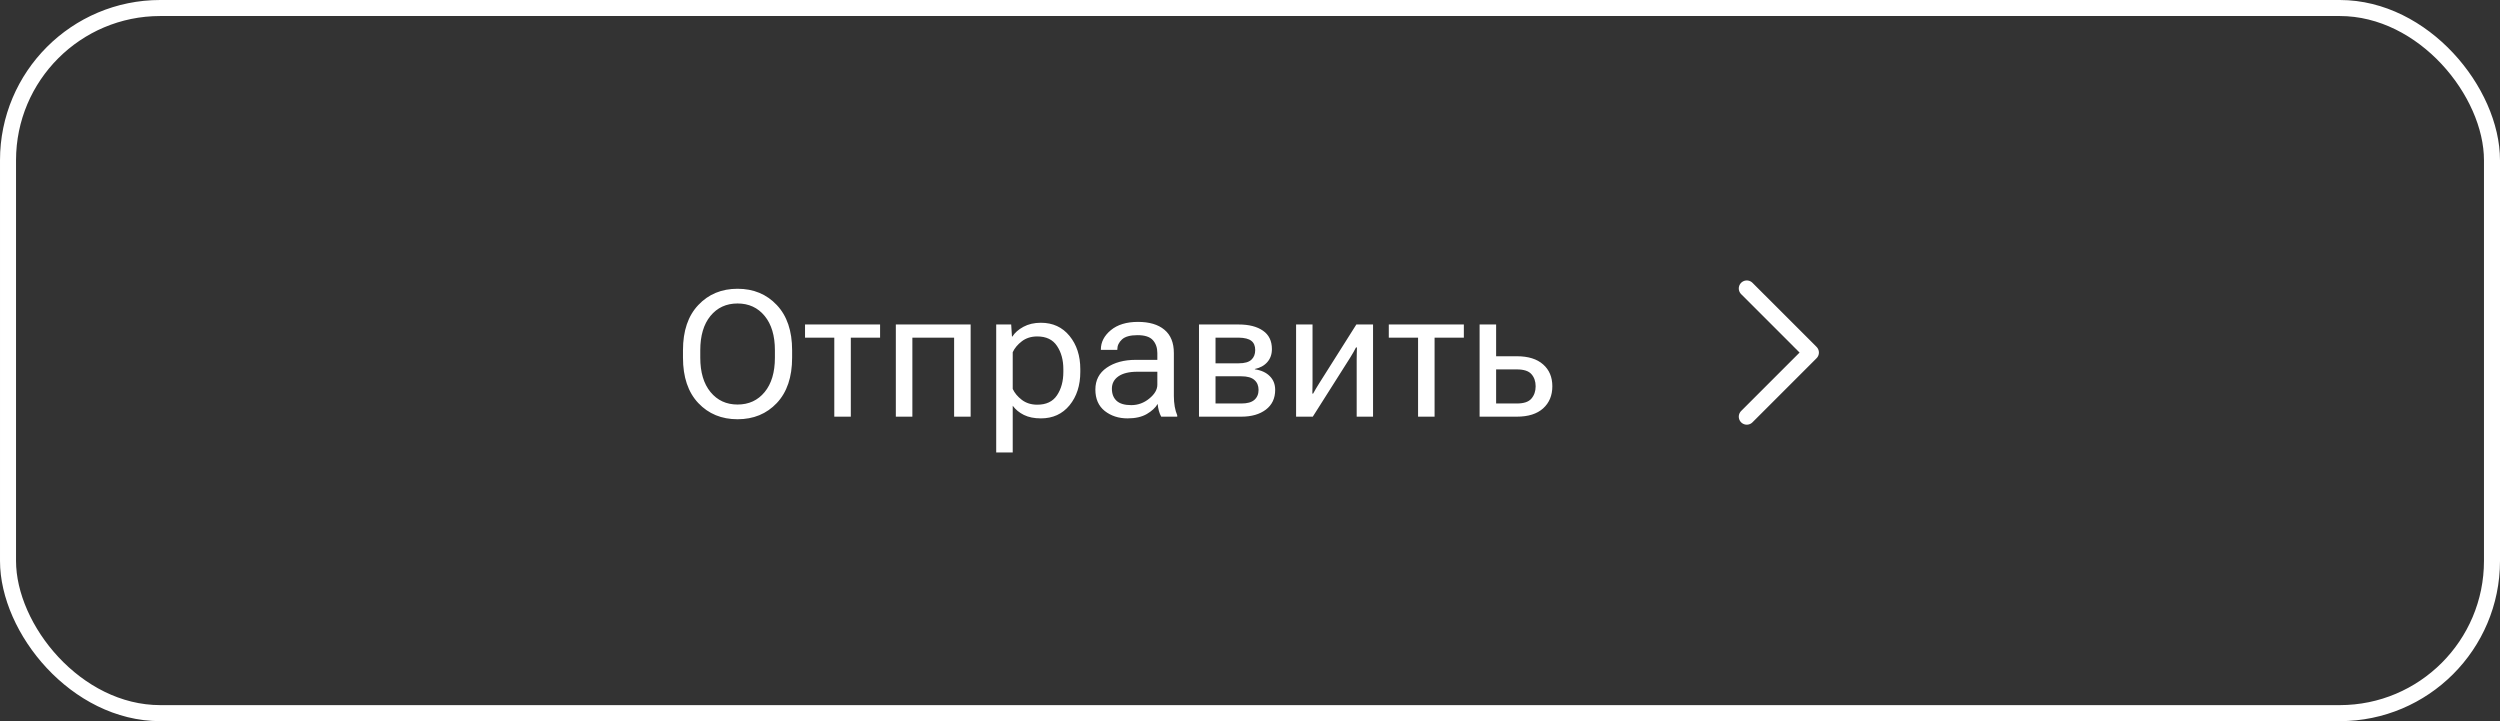 <?xml version="1.0" encoding="UTF-8"?> <svg xmlns="http://www.w3.org/2000/svg" width="156" height="45" viewBox="0 0 156 45" fill="none"><rect x="0" y="0" width="156" height="45" fill="#333333" stroke="none"/><rect x="0.5" y="0.5" width="155" height="44" rx="9.5" stroke="white"></rect><path d="M109 26L113 22L109 18" stroke="white" stroke-linecap="round" stroke-linejoin="round"></path><path d="M42.618 22.321V21.854C42.618 20.647 42.936 19.707 43.574 19.034C44.211 18.357 45.028 18.019 46.023 18.019C47.018 18.019 47.835 18.357 48.472 19.034C49.109 19.707 49.428 20.647 49.428 21.854V22.321C49.428 23.531 49.109 24.475 48.472 25.151C47.835 25.825 47.018 26.161 46.023 26.161C45.028 26.161 44.211 25.825 43.574 25.151C42.936 24.475 42.618 23.531 42.618 22.321ZM43.697 22.321C43.697 23.23 43.91 23.945 44.336 24.464C44.763 24.983 45.325 25.243 46.023 25.243C46.725 25.243 47.289 24.983 47.715 24.464C48.141 23.945 48.354 23.23 48.354 22.321V21.854C48.354 20.948 48.141 20.235 47.715 19.716C47.289 19.197 46.725 18.937 46.023 18.937C45.321 18.937 44.757 19.197 44.331 19.716C43.908 20.235 43.697 20.948 43.697 21.854V22.321ZM50.234 21.069V20.248H54.917V21.069H53.091V26H52.06V21.069H50.234ZM55.9 20.248H60.568V26H59.537V21.069H56.932V26H55.9V20.248ZM62.163 28.234V20.248H63.098L63.146 21H63.173C63.323 20.763 63.552 20.561 63.86 20.393C64.172 20.224 64.535 20.14 64.951 20.14C65.695 20.14 66.292 20.414 66.739 20.962C67.187 21.51 67.411 22.201 67.411 23.035V23.207C67.411 24.049 67.187 24.743 66.739 25.291C66.292 25.835 65.695 26.107 64.951 26.107C64.535 26.107 64.183 26.036 63.893 25.893C63.602 25.749 63.37 25.558 63.194 25.318V28.234H62.163ZM63.194 24.27C63.312 24.525 63.502 24.752 63.764 24.953C64.029 25.153 64.349 25.253 64.725 25.253C65.284 25.253 65.694 25.058 65.955 24.668C66.22 24.274 66.353 23.787 66.353 23.207V23.035C66.353 22.462 66.22 21.979 65.955 21.585C65.694 21.191 65.284 20.994 64.725 20.994C64.349 20.994 64.029 21.094 63.764 21.295C63.502 21.495 63.312 21.723 63.194 21.977V24.27ZM68.351 24.308C68.351 23.724 68.587 23.27 69.06 22.944C69.536 22.618 70.139 22.455 70.87 22.455H72.218V22.031C72.218 21.701 72.125 21.433 71.939 21.225C71.752 21.017 71.434 20.914 70.982 20.914C70.528 20.914 70.204 21.003 70.01 21.182C69.817 21.361 69.72 21.569 69.72 21.805V21.832H68.694V21.805C68.694 21.347 68.902 20.946 69.317 20.602C69.733 20.258 70.297 20.086 71.009 20.086C71.718 20.086 72.268 20.249 72.658 20.575C73.052 20.901 73.249 21.386 73.249 22.031V24.711C73.249 24.944 73.267 25.164 73.303 25.372C73.338 25.576 73.391 25.756 73.459 25.914V26H72.46C72.406 25.907 72.357 25.787 72.314 25.64C72.275 25.493 72.25 25.348 72.239 25.205C72.1 25.441 71.874 25.651 71.562 25.834C71.251 26.016 70.85 26.107 70.359 26.107C69.804 26.107 69.33 25.953 68.936 25.645C68.546 25.334 68.351 24.888 68.351 24.308ZM69.382 24.254C69.382 24.577 69.48 24.829 69.677 25.012C69.874 25.191 70.178 25.28 70.59 25.28C71.006 25.28 71.38 25.144 71.713 24.872C72.049 24.6 72.218 24.312 72.218 24.007V23.196H70.982C70.456 23.196 70.057 23.293 69.785 23.486C69.516 23.676 69.382 23.932 69.382 24.254ZM74.817 26V20.248H77.299C77.936 20.248 78.439 20.377 78.808 20.634C79.18 20.889 79.367 21.272 79.367 21.784C79.367 22.11 79.27 22.382 79.077 22.6C78.887 22.815 78.629 22.956 78.303 23.024V23.046C78.701 23.103 79.01 23.245 79.232 23.47C79.458 23.692 79.571 23.979 79.571 24.33C79.571 24.856 79.377 25.266 78.991 25.56C78.604 25.853 78.094 26 77.46 26H74.817ZM75.849 22.67H77.299C77.664 22.67 77.925 22.596 78.083 22.45C78.244 22.303 78.325 22.101 78.325 21.843C78.325 21.585 78.244 21.393 78.083 21.268C77.925 21.143 77.664 21.076 77.299 21.069H75.849V22.67ZM75.849 25.178H77.465C77.831 25.178 78.099 25.103 78.271 24.953C78.447 24.799 78.534 24.591 78.534 24.33C78.534 24.068 78.448 23.862 78.276 23.712C78.105 23.558 77.834 23.481 77.465 23.481H75.849V25.178ZM80.876 26V20.248H81.902V23.825C81.902 23.932 81.9 24.056 81.897 24.195C81.897 24.331 81.895 24.453 81.891 24.561H81.939C81.99 24.471 82.045 24.373 82.106 24.265C82.17 24.158 82.238 24.047 82.31 23.932L84.636 20.248H85.678V26H84.657V22.428C84.657 22.321 84.659 22.197 84.663 22.058C84.666 21.914 84.67 21.789 84.673 21.682H84.614C84.568 21.771 84.512 21.873 84.448 21.988C84.387 22.099 84.321 22.21 84.249 22.321L81.918 26H80.876ZM86.661 21.069V20.248H91.344V21.069H89.518V26H88.487V21.069H86.661ZM93.358 20.248V22.23H94.653C95.362 22.23 95.908 22.4 96.291 22.74C96.674 23.076 96.866 23.531 96.866 24.104C96.866 24.677 96.674 25.137 96.291 25.484C95.908 25.828 95.362 26 94.653 26H92.327V20.248H93.358ZM94.653 23.051H93.358V25.178H94.653C95.086 25.178 95.389 25.076 95.561 24.872C95.736 24.668 95.824 24.412 95.824 24.104C95.824 23.796 95.736 23.544 95.561 23.347C95.389 23.15 95.086 23.051 94.653 23.051Z" fill="white"></path></svg> 